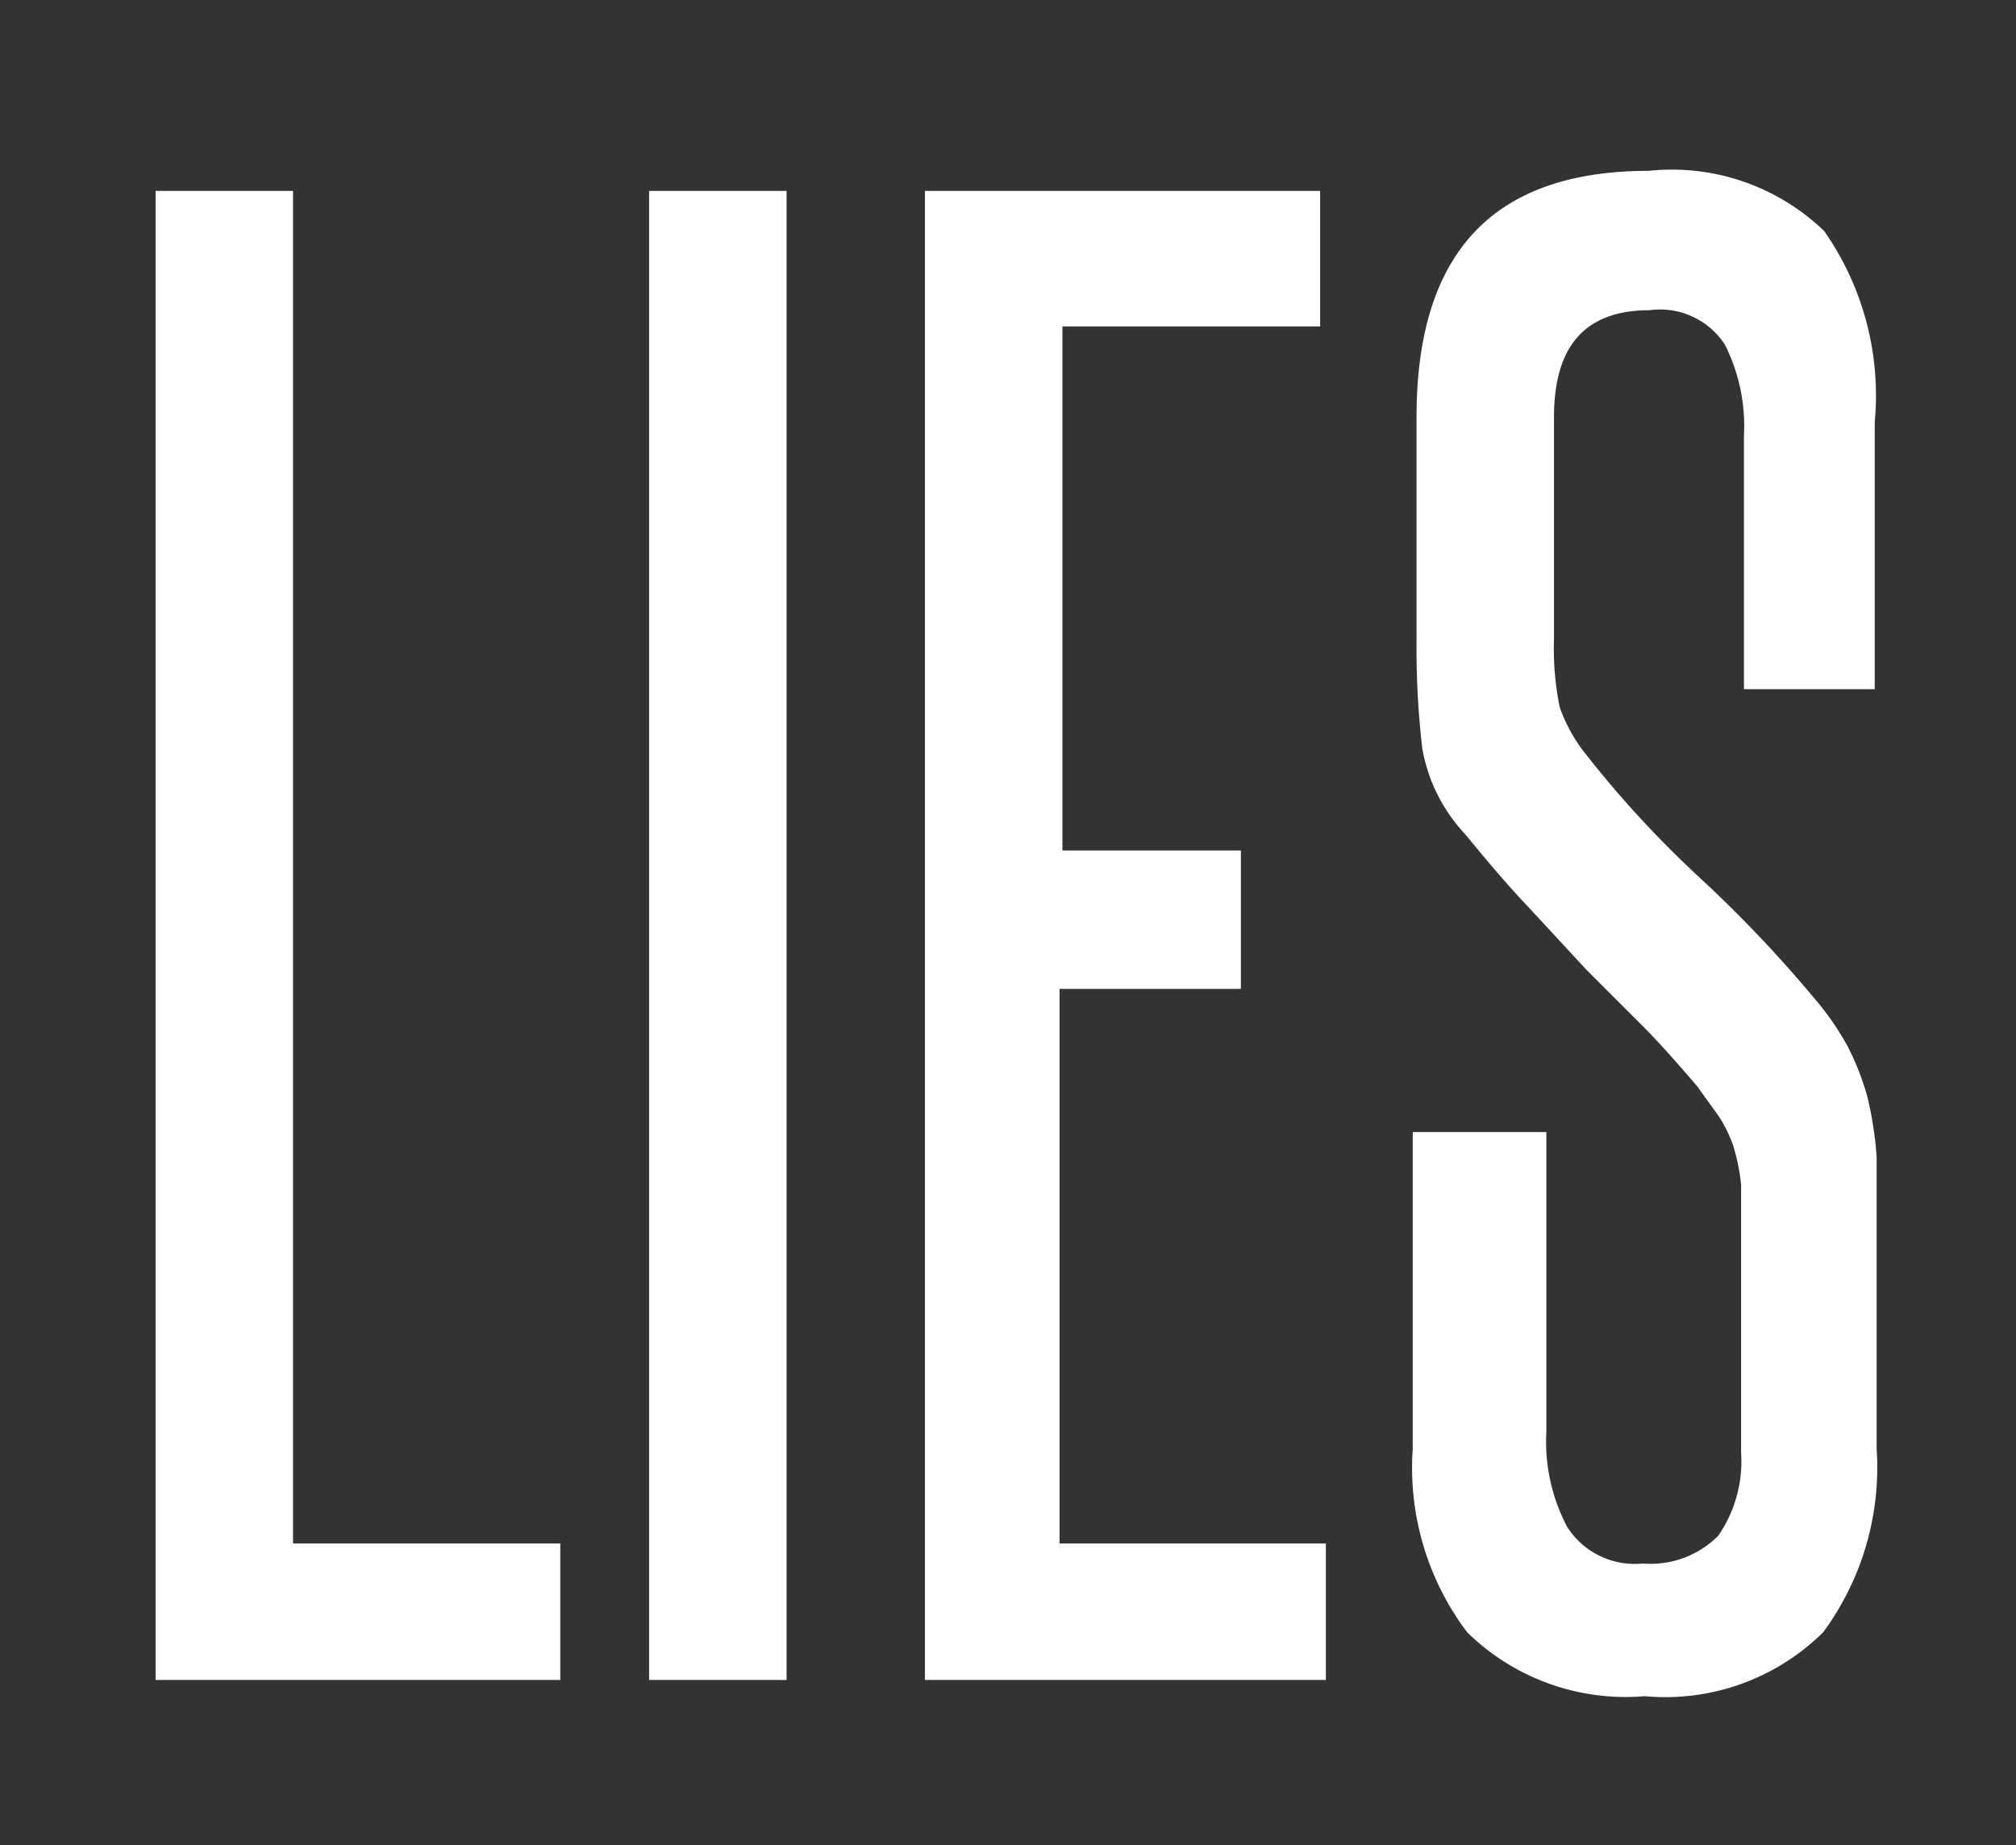 <svg id="Layer_1" data-name="Layer 1" xmlns="http://www.w3.org/2000/svg" viewBox="0 0 21.12 19.33"><rect x="0" y="0" width="21.12" height="19.33" fill="#333333" stroke="none"/><defs><style>.cls-1{fill:#fff;}</style></defs><title>Lies_1</title><path class="cls-1" d="M1.63,17.6V2H3.07V16.17h2.8V17.6Z"/><path class="cls-1" d="M6.8,17.6V2H8.24V17.6Z"/><path class="cls-1" d="M9.69,17.6V2h4.14V3.42h-2.7V8.91H13v1.45h-1.9v5.81h2.79V17.6Z"/><path class="cls-1" d="M18.24,13c0-.24,0-.44,0-.59a2.18,2.18,0,0,0-.08-.4,1.48,1.48,0,0,0-.15-.31l-.23-.32c-.19-.22-.38-.44-.57-.63l-.59-.59L16,9.49c-.21-.22-.42-.47-.65-.75a1.75,1.75,0,0,1-.45-.9,9.06,9.06,0,0,1-.06-1.13V4.37c0-1.72.8-2.58,2.43-2.58a2.3,2.3,0,0,1,1.84.63,3,3,0,0,1,.53,2V7.22H18.27V4.56a1.89,1.89,0,0,0-.2-.95.81.81,0,0,0-.79-.36c-.67,0-1,.37-1,1.12V6.69a3.08,3.08,0,0,0,.06.72,1.71,1.71,0,0,0,.28.5,11.14,11.14,0,0,0,1.17,1.27A13.47,13.47,0,0,1,19,10.45a3,3,0,0,1,.35.5,2.79,2.79,0,0,1,.21.53,3.74,3.74,0,0,1,.1.64c0,.24,0,.52,0,.82v2.24a2.91,2.91,0,0,1-.56,1.92,2.35,2.35,0,0,1-1.87.67,2.37,2.37,0,0,1-1.86-.67,2.86,2.86,0,0,1-.57-1.92V11.86H16.2V15a1.91,1.91,0,0,0,.22,1,.84.84,0,0,0,.79.38,1,1,0,0,0,.79-.29,1.37,1.37,0,0,0,.24-.87Z"/></svg>